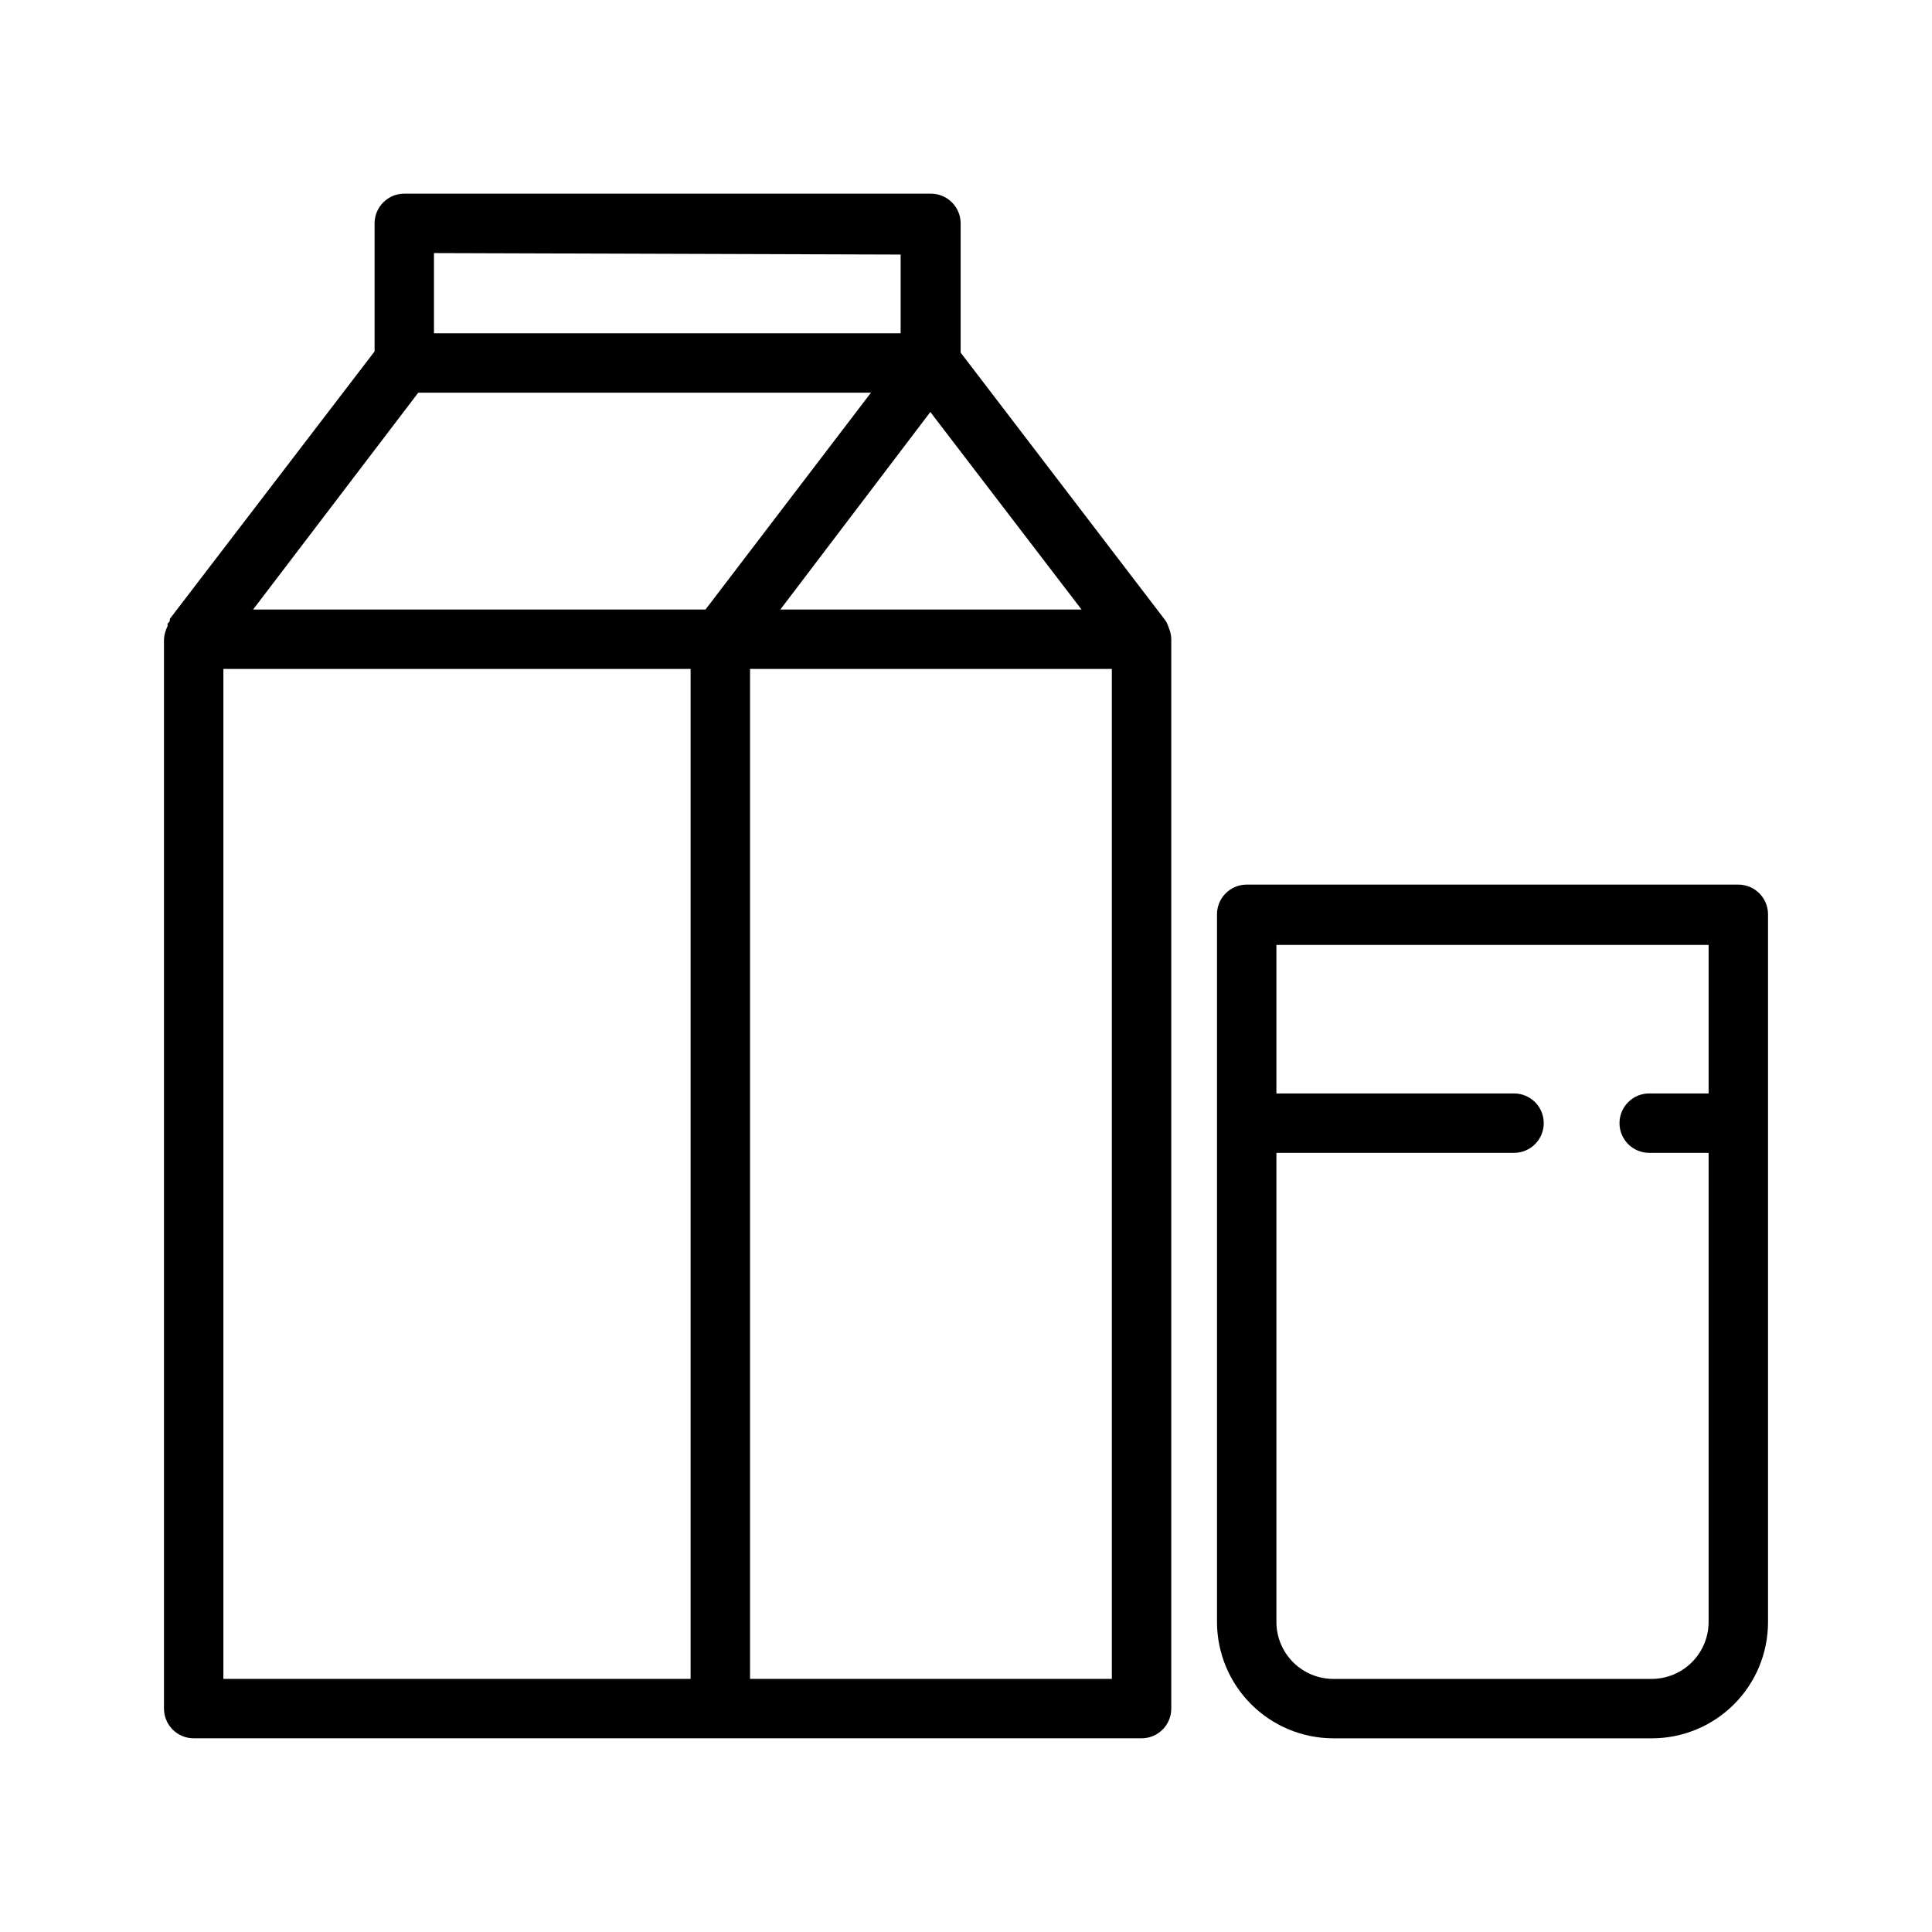 <?xml version="1.0" encoding="UTF-8"?>
<!-- Uploaded to: ICON Repo, www.svgrepo.com, Generator: ICON Repo Mixer Tools -->
<svg fill="#000000" width="800px" height="800px" version="1.1" viewBox="144 144 512 512" xmlns="http://www.w3.org/2000/svg">
 <g>
  <path d="m453.37 309.39c-0.164-0.391-0.375-0.762-0.629-1.102l-54.16-70.848v-34.242c0-2.09-0.828-4.09-2.305-5.566-1.477-1.477-3.481-2.309-5.566-2.309h-139.57c-4.348 0-7.871 3.527-7.871 7.875v33.93l-54.238 70.848c0 0.395 0 0.867-0.629 1.258 0.027 0.234 0.027 0.473 0 0.707-0.543 1.082-0.863 2.258-0.945 3.465v283.39c0 2.086 0.832 4.09 2.305 5.566 1.477 1.473 3.481 2.305 5.566 2.305h251.2c2.086 0 4.09-0.832 5.566-2.305 1.477-1.477 2.305-3.481 2.305-5.566v-283.39c-0.016-0.945-0.203-1.879-0.551-2.754zm-242.3-3.856 43.77-57.465h119.97l-43.848 57.465zm179.48-52.348 40.07 52.348h-79.824zm-7.871-41.723v20.859h-123.67v-21.254zm-179.48 109.81h123.82v267.65h-123.82zm187.51 267.65h-47.941v-267.65h95.879v267.65z"/>
  <path d="m604.67 378.43h-130.28c-4.348 0-7.875 3.523-7.875 7.871v187.59c0.023 8.156 3.273 15.977 9.039 21.742 5.769 5.769 13.586 9.016 21.742 9.039h84.465c8.164 0 15.992-3.242 21.766-9.016 5.773-5.773 9.016-13.602 9.016-21.766v-187.59c0-2.086-0.828-4.09-2.305-5.566-1.477-1.477-3.481-2.305-5.566-2.305zm-22.91 210.5h-84.465c-3.981-0.02-7.793-1.609-10.609-4.426s-4.406-6.629-4.426-10.609v-124.38h62.977c4.348 0 7.871-3.523 7.871-7.871s-3.523-7.871-7.871-7.871h-62.977v-39.359h114.54v39.359h-15.746c-4.348 0-7.871 3.523-7.871 7.871s3.523 7.871 7.871 7.871h15.742v124.38h0.004c-0.023 3.981-1.613 7.793-4.43 10.609-2.812 2.816-6.625 4.406-10.609 4.426z"/>
 </g>
</svg>